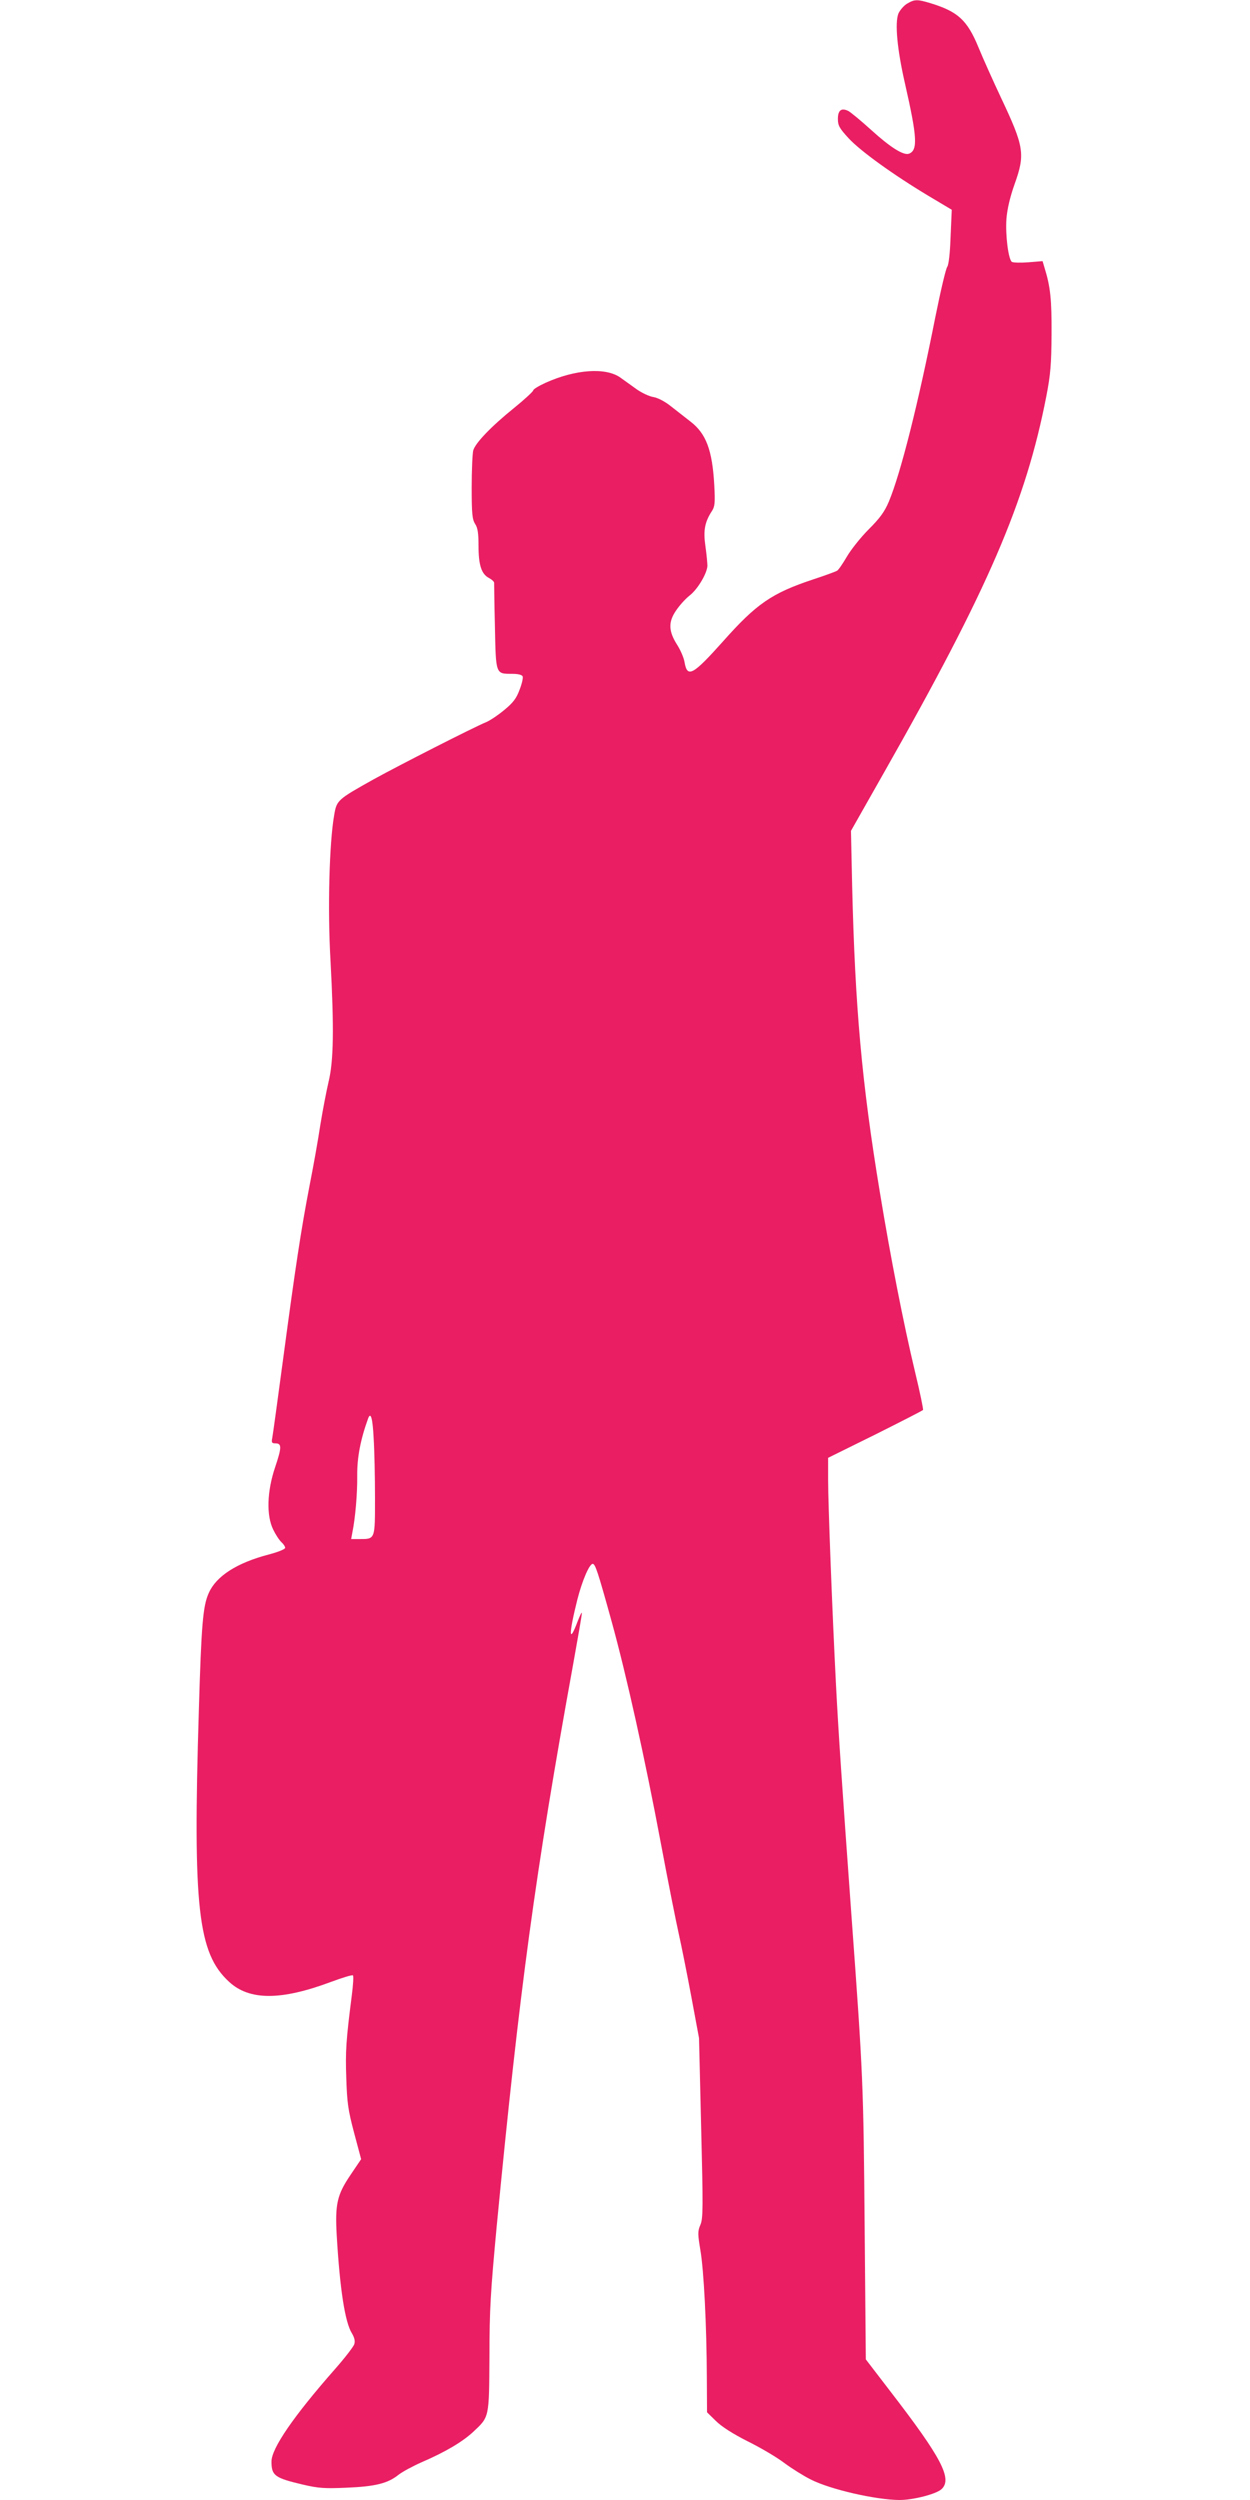 <?xml version="1.0" standalone="no"?>
<!DOCTYPE svg PUBLIC "-//W3C//DTD SVG 20010904//EN"
 "http://www.w3.org/TR/2001/REC-SVG-20010904/DTD/svg10.dtd">
<svg version="1.0" xmlns="http://www.w3.org/2000/svg"
 width="640pt" height="1280pt" viewBox="0 0 640 1280"
 preserveAspectRatio="xMidYMid meet">
<g transform="translate(0,1280) scale(0.1,-0.1)"
fill="#e91e63" stroke="none">
<path d="M4644 12781 c-17 -10 -36 -33 -44 -50 -19 -48 -7 -182 34 -361 62
-273 66 -339 20 -357 -28 -10 -95 32 -194 122 -52 47 -105 91 -117 97 -35 17
-53 4 -53 -41 0 -34 8 -48 55 -99 61 -66 229 -187 409 -295 l119 -71 -6 -138
c-3 -88 -10 -144 -17 -154 -7 -8 -34 -123 -61 -257 -87 -440 -177 -799 -238
-945 -22 -52 -45 -84 -103 -142 -41 -41 -91 -104 -112 -140 -21 -36 -43 -68
-50 -72 -6 -4 -60 -24 -121 -44 -214 -71 -292 -125 -465 -320 -153 -171 -181
-186 -195 -105 -3 21 -20 61 -37 88 -45 70 -47 117 -8 175 17 26 49 62 71 79
41 32 88 111 91 151 0 13 -4 58 -10 100 -12 82 -4 125 34 183 14 22 16 42 11
133 -10 178 -42 262 -121 323 -28 22 -73 57 -101 79 -30 24 -66 43 -89 47 -21
3 -59 21 -85 39 -25 18 -64 46 -85 61 -75 53 -230 42 -383 -27 -35 -16 -63
-33 -63 -39 0 -5 -44 -46 -97 -89 -119 -96 -199 -180 -210 -218 -4 -16 -8
-101 -8 -189 0 -136 3 -165 18 -188 13 -20 17 -47 17 -112 0 -98 15 -144 53
-164 15 -8 27 -19 27 -25 0 -6 1 -107 4 -225 5 -245 3 -241 88 -241 31 0 50
-5 54 -13 3 -8 -4 -39 -16 -69 -16 -44 -33 -66 -78 -103 -31 -26 -73 -54 -92
-62 -70 -29 -448 -222 -575 -292 -188 -105 -191 -108 -204 -184 -25 -142 -34
-480 -19 -742 19 -354 16 -519 -10 -625 -11 -47 -30 -146 -42 -220 -11 -74
-36 -214 -55 -310 -44 -228 -73 -421 -135 -885 -28 -209 -53 -392 -56 -407 -5
-24 -2 -28 16 -28 33 0 33 -20 -1 -121 -42 -124 -46 -248 -10 -321 12 -25 31
-54 42 -64 10 -9 19 -22 19 -29 0 -7 -38 -22 -84 -34 -164 -43 -269 -111 -307
-197 -30 -66 -38 -158 -51 -604 -31 -1008 -5 -1240 155 -1387 104 -96 265 -96
520 -1 59 22 111 38 114 34 4 -4 1 -50 -6 -104 -29 -227 -33 -284 -28 -422 4
-126 9 -163 40 -280 l36 -135 -54 -80 c-69 -102 -80 -149 -71 -310 16 -273 42
-445 78 -502 13 -22 17 -40 12 -55 -4 -13 -48 -70 -99 -128 -213 -242 -325
-406 -325 -473 0 -72 16 -84 160 -118 81 -19 113 -21 225 -16 146 6 210 22
264 65 20 16 74 45 119 65 123 53 210 105 265 156 83 78 81 69 83 386 0 241 6
333 37 665 117 1215 197 1807 391 2876 25 139 46 258 45 265 0 8 -9 -11 -21
-41 -46 -123 -47 -70 -2 110 25 98 62 184 79 183 13 -1 26 -40 96 -293 76
-275 171 -702 254 -1145 36 -192 77 -397 90 -455 13 -58 42 -202 64 -320 l40
-215 11 -460 c10 -409 10 -464 -4 -496 -14 -33 -14 -46 0 -130 18 -106 32
-387 33 -652 l1 -178 45 -44 c29 -29 87 -66 162 -104 65 -32 150 -82 188 -111
39 -29 100 -67 136 -85 100 -51 332 -104 454 -105 71 0 187 30 215 55 58 52 1
161 -262 502 l-125 163 -6 677 c-6 732 -8 779 -67 1588 -50 691 -67 941 -80
1195 -19 370 -40 923 -40 1040 l0 116 241 119 c132 66 243 123 245 126 2 4
-16 92 -41 195 -59 247 -125 584 -180 919 -93 563 -127 949 -142 1571 l-6 280
170 300 c533 939 725 1384 830 1924 22 113 26 165 27 320 1 177 -6 243 -36
339 l-10 34 -73 -6 c-39 -3 -77 -2 -84 2 -18 12 -34 137 -28 221 4 49 18 110
41 175 56 156 50 193 -69 445 -40 85 -92 201 -115 257 -58 141 -106 184 -247
227 -66 20 -81 20 -119 -3z m-2731 -7343 c4 -62 7 -199 7 -305 0 -217 2 -213
-81 -213 l-41 0 6 33 c15 73 26 198 25 292 -1 92 17 186 56 293 13 35 23 1 28
-100z"/>
</g>
</svg>
